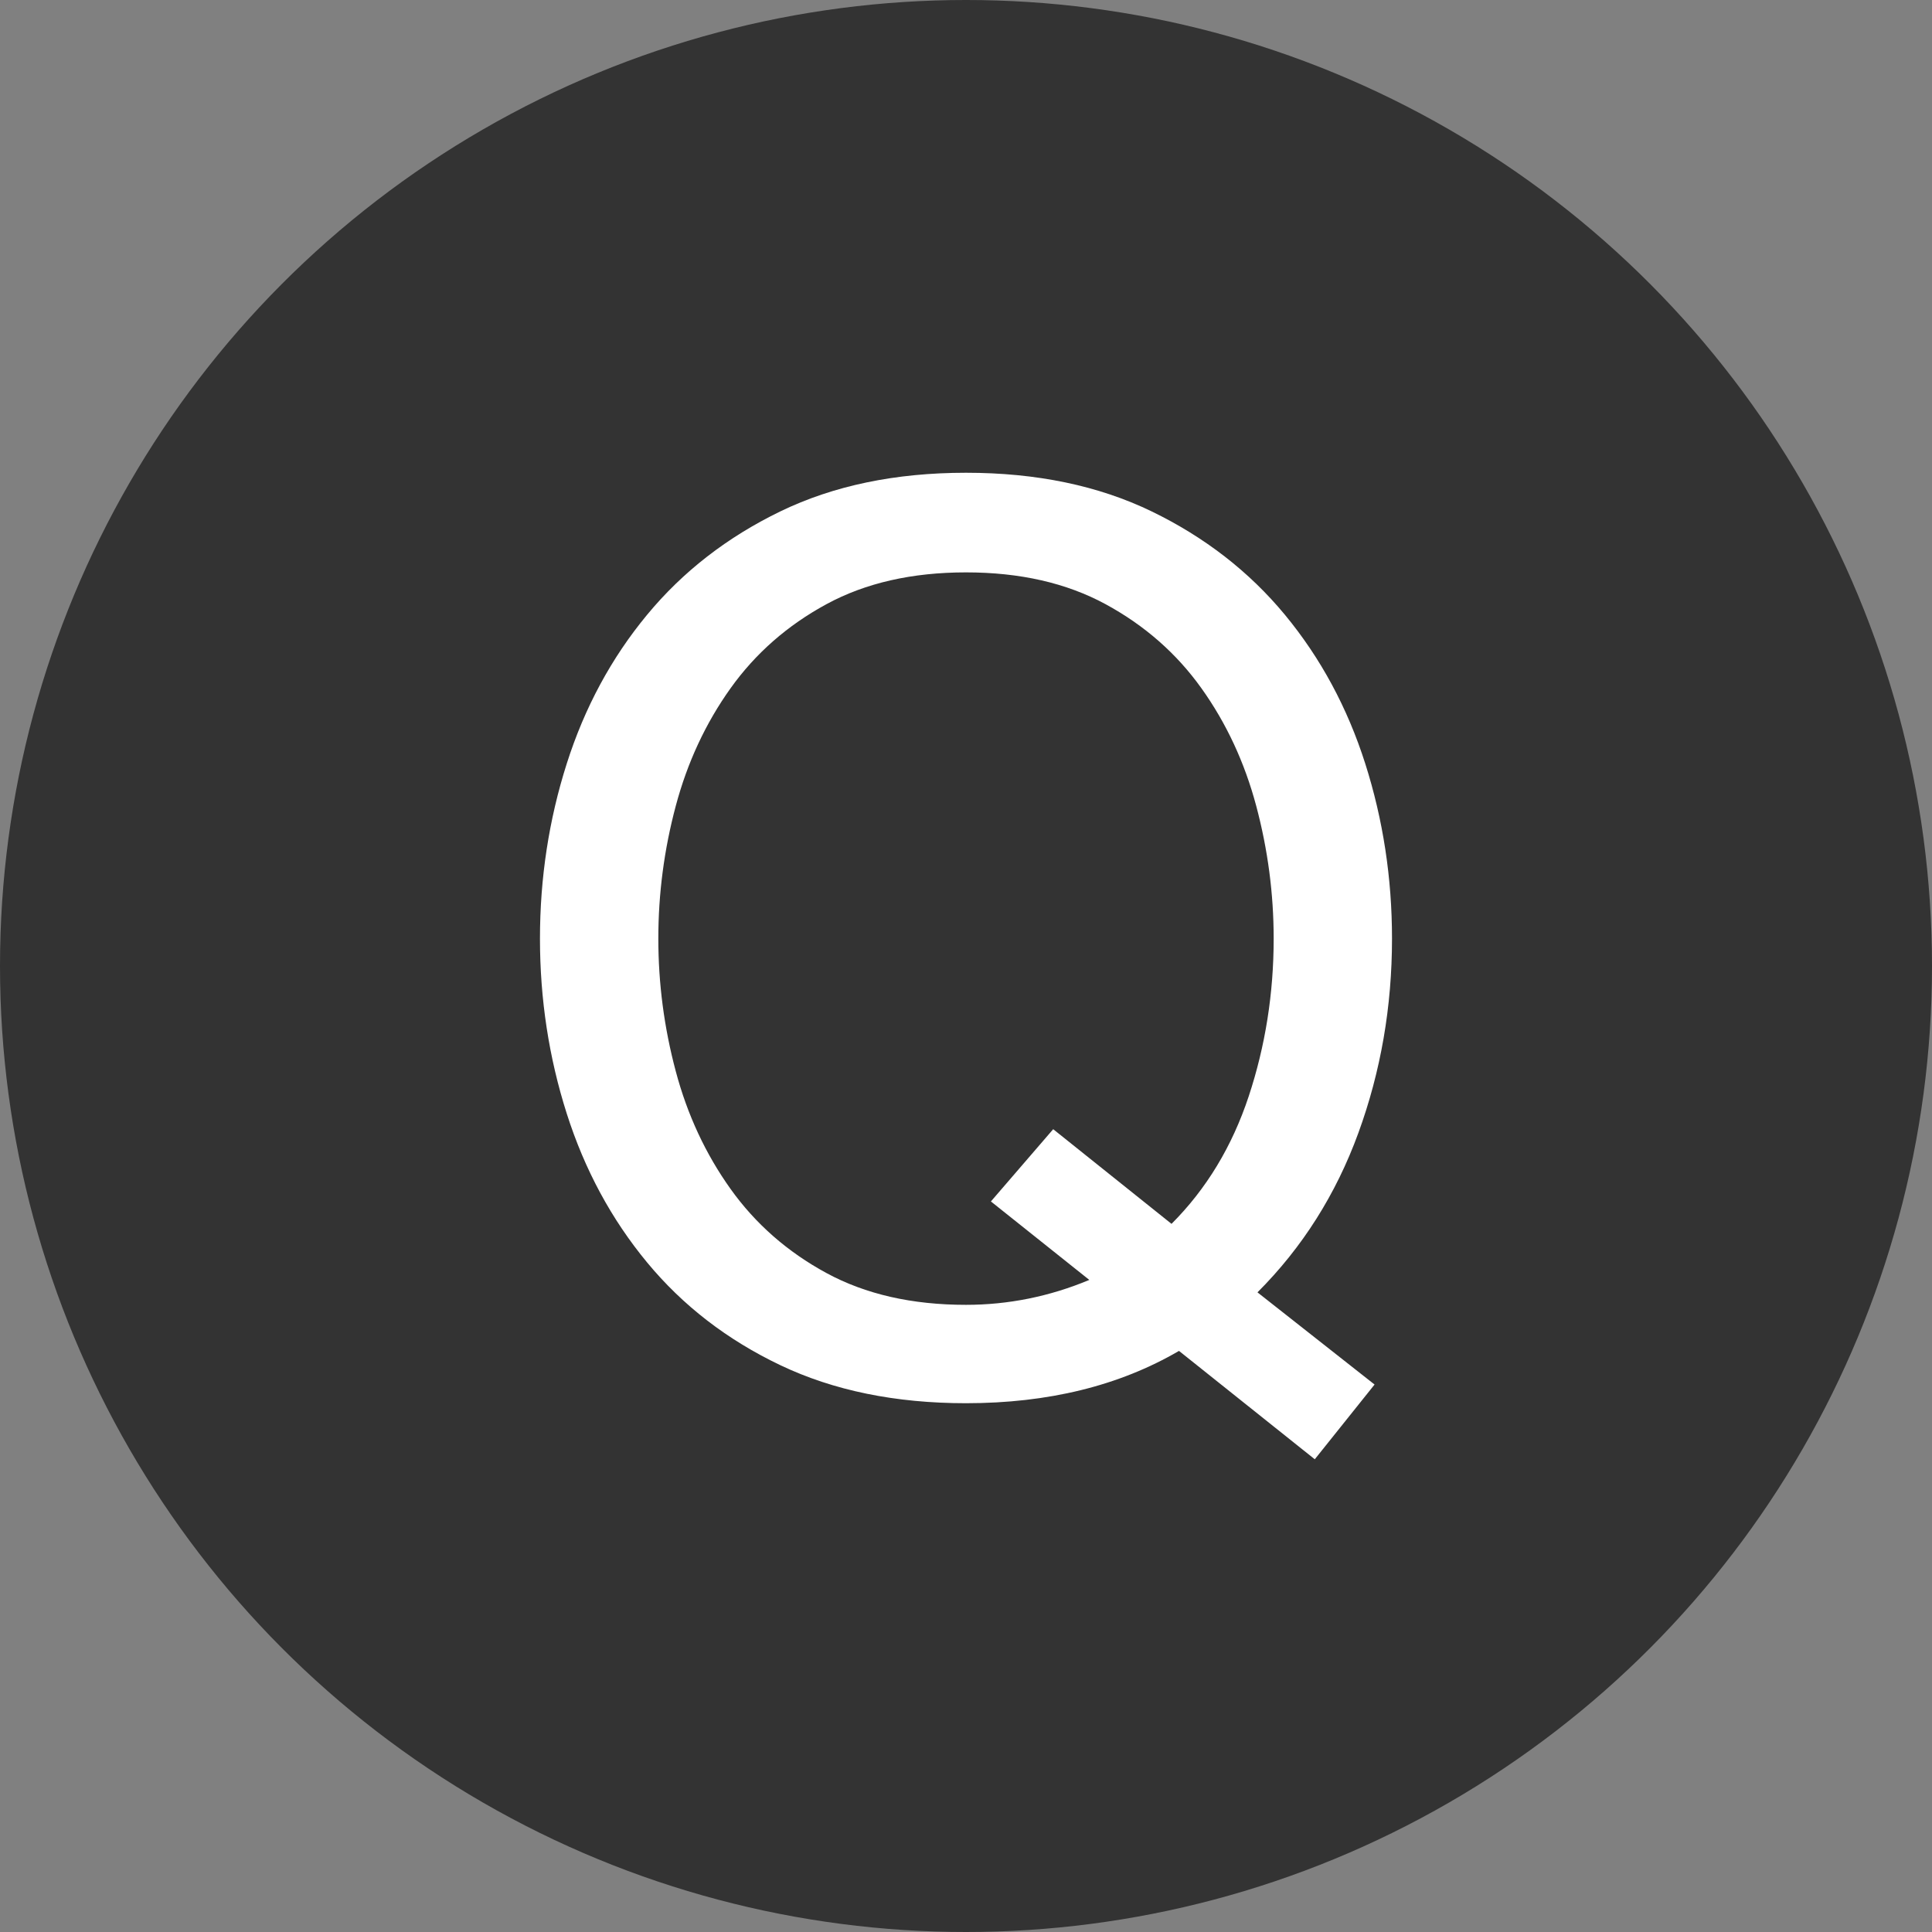 <?xml version="1.0" encoding="UTF-8"?>
<svg xmlns="http://www.w3.org/2000/svg" version="1.1" viewBox="0 0 76 76">
  <rect x="0" y="0" width="76" height="76" fill="#808080" stroke="none"/>
  <defs>
    <style>
      .cls-1 {
        fill: #fff;
      }

      .cls-2 {
        fill: #333;
      }
    </style>
  </defs>
  <!-- Generator: Adobe Illustrator 28.6.0, SVG Export Plug-In . SVG Version: 1.2.0 Build 709)  -->
  <g>
    <g id="_レイヤー_1" data-name="レイヤー_1">
      <circle class="cls-2" cx="38" cy="38" r="38"/>
      <path class="cls-1" d="M46.379,53.141c-2.352,1.372-5.145,2.058-8.379,2.058-2.777,0-5.211-.499-7.301-1.495-2.091-.996-3.839-2.344-5.243-4.042-1.405-1.698-2.458-3.65-3.161-5.855-.703-2.205-1.054-4.5-1.054-6.885,0-2.384.351-4.679,1.054-6.884.702-2.205,1.755-4.157,3.161-5.855,1.404-1.698,3.152-3.054,5.243-4.067,2.09-1.012,4.524-1.519,7.301-1.519,2.776,0,5.21.507,7.301,1.519,2.09,1.013,3.838,2.369,5.243,4.067,1.404,1.699,2.458,3.65,3.161,5.855.702,2.205,1.053,4.5,1.053,6.884,0,2.679-.441,5.227-1.323,7.644-.882,2.418-2.205,4.508-3.969,6.272l4.606,3.626-2.352,2.94-5.341-4.263ZM46.085,48.143c1.372-1.372,2.384-3.046,3.038-5.022.653-1.976.98-4.042.98-6.199,0-1.764-.229-3.503-.686-5.218-.458-1.715-1.176-3.259-2.156-4.63-.98-1.372-2.238-2.475-3.773-3.308-1.536-.833-3.365-1.25-5.488-1.25-2.124,0-3.953.417-5.488,1.25-1.536.833-2.793,1.936-3.773,3.308-.98,1.372-1.699,2.916-2.156,4.63-.458,1.715-.686,3.455-.686,5.218,0,1.764.228,3.504.686,5.219.457,1.715,1.176,3.258,2.156,4.63s2.237,2.475,3.773,3.308c1.535.833,3.364,1.25,5.488,1.25,1.666,0,3.283-.326,4.851-.98l-3.871-3.087,2.45-2.842,4.655,3.724Z"/>
    </g>
  </g>
</svg>